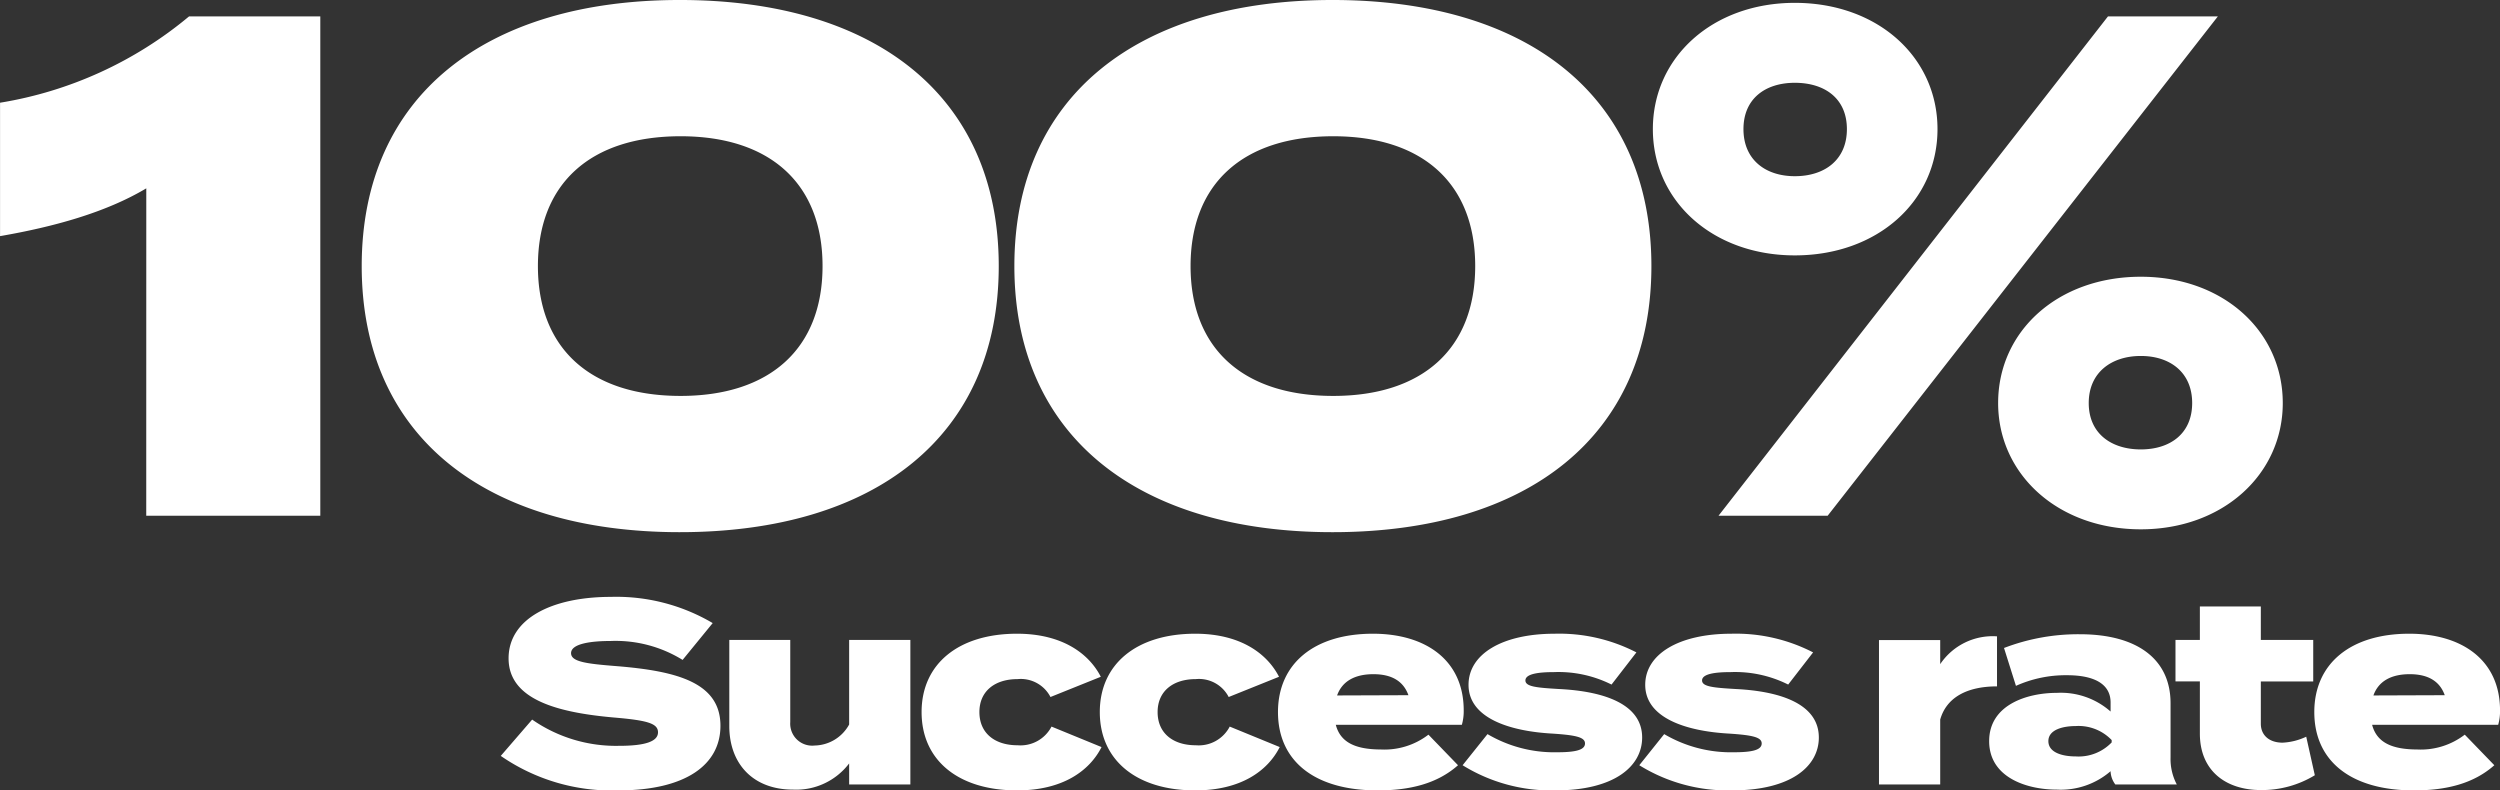 <svg xmlns="http://www.w3.org/2000/svg" width="269.848" height="85.315" viewBox="0 0 269.848 85.315">
  <rect x="0" y="0" width="269.848" height="85.315" fill="#333333" stroke="none"/>
  <g id="Group_81" data-name="Group 81" transform="translate(-987.368 -532.329)">
    <path id="Path_311" data-name="Path 311" d="M-231.847,0h18.788V-53.9h-14.168a42.513,42.513,0,0,1-20.4,9.317v14.4c5.775-1,11.4-2.541,15.785-5.159Zm57.6,1.771c21.021,0,34.419-10.318,34.419-28.721s-13.4-28.721-34.419-28.721c-20.944,0-34.342,10.318-34.342,28.721S-195.2,1.771-174.251,1.771Zm.077-14.707c-9.7,0-15.4-5.082-15.4-14.014s5.7-14.014,15.4-14.014c9.625,0,15.323,5.082,15.323,14.014S-164.549-12.936-174.174-12.936ZM-103.8,1.771c21.021,0,34.419-10.318,34.419-28.721s-13.4-28.721-34.419-28.721c-20.944,0-34.342,10.318-34.342,28.721S-124.74,1.771-103.8,1.771Zm.077-14.707c-9.7,0-15.4-5.082-15.4-14.014s5.7-14.014,15.4-14.014c9.625,0,15.323,5.082,15.323,14.014S-94.094-12.936-103.719-12.936ZM-53.9-28.105c8.932,0,15.4-5.852,15.4-13.629s-6.468-13.629-15.4-13.629c-8.855,0-15.323,5.852-15.323,13.629S-62.755-28.105-53.9-28.105ZM-20.1-53.9-62.139,0h11.781L-8.239-53.9ZM-53.9-36.652c-3.157,0-5.544-1.771-5.544-5.082s2.387-5,5.544-5c3.234,0,5.621,1.694,5.621,5S-50.666-36.652-53.9-36.652ZM-16.555,1.463c8.855,0,15.323-5.929,15.323-13.629C-1.232-19.943-7.7-25.8-16.555-25.8c-8.932,0-15.4,5.852-15.4,13.629C-31.955-4.466-25.487,1.463-16.555,1.463Zm0-8.624c-3.157,0-5.621-1.694-5.621-5.005s2.464-5.082,5.621-5.082,5.544,1.771,5.544,5.082S-13.4-7.161-16.555-7.161Z" transform="translate(1235 588)" fill="#fff"/>
    <path id="Path_312" data-name="Path 312" d="M-204.064-12.768c-3.164-.252-4.928-.448-4.928-1.4,0-1.064,2.3-1.316,4.284-1.316a13.744,13.744,0,0,1,7.756,2.044l3.248-3.976a20.479,20.479,0,0,0-11-2.828c-6.356,0-11.032,2.352-11.032,6.636,0,4.48,5.348,5.852,11.368,6.384,3.64.308,4.76.644,4.76,1.6,0,.98-1.372,1.456-4.172,1.456A15.847,15.847,0,0,1-213.192-7l-3.388,3.92A21.041,21.041,0,0,0-203.9.644c7.252,0,11.032-2.744,11.032-6.972C-192.864-10.976-197.512-12.236-204.064-12.768Zm25.088-2.828v9.128A4.345,4.345,0,0,1-182.7-4.2a2.371,2.371,0,0,1-2.632-2.52V-15.6h-6.58v9.3c0,4,2.492,6.86,6.888,6.86a7.17,7.17,0,0,0,6.048-2.828V0h6.608V-15.6Zm27.244,11.564-5.4-2.212A3.773,3.773,0,0,1-160.8-4.228c-2.436,0-4.116-1.288-4.116-3.584,0-2.268,1.68-3.556,4.116-3.556a3.607,3.607,0,0,1,3.556,1.932l5.432-2.184c-1.26-2.464-4.116-4.648-9.044-4.648-6.3,0-10.3,3.248-10.3,8.456,0,5.236,4,8.456,10.3,8.456C-155.9.644-153.02-1.484-151.732-4.032Zm19.236,0-5.4-2.212a3.773,3.773,0,0,1-3.668,2.016c-2.436,0-4.116-1.288-4.116-3.584,0-2.268,1.68-3.556,4.116-3.556a3.607,3.607,0,0,1,3.556,1.932l5.432-2.184c-1.26-2.464-4.116-4.648-9.044-4.648-6.3,0-10.3,3.248-10.3,8.456,0,5.236,4,8.456,10.3,8.456C-136.668.644-133.784-1.484-132.5-4.032Zm6.048-2.408h13.608a5.279,5.279,0,0,0,.2-1.54c0-5.516-4.2-8.288-9.8-8.288-6.328,0-10.248,3.22-10.248,8.456,0,5.292,3.948,8.456,10.752,8.456,3.5,0,6.44-.728,8.68-2.716l-3.192-3.3a7.79,7.79,0,0,1-5.124,1.6C-124.292-3.78-125.944-4.508-126.448-6.44Zm4.06-5.46c2.016,0,3.248.784,3.78,2.268l-7.7.028C-125.748-11.172-124.348-11.9-122.388-11.9Zm20.02,1.6c-2.38-.14-3.612-.252-3.612-.924,0-.728,1.484-.9,3.08-.9a12.777,12.777,0,0,1,6.216,1.344L-94-14.252a18.177,18.177,0,0,0-8.82-2.016c-5.684,0-9.3,2.212-9.3,5.516,0,3.612,4.48,5.012,9.044,5.264,2.548.168,3.528.392,3.528,1.064,0,.728-1.092.952-3.024.952a14.18,14.18,0,0,1-7.5-1.96l-2.688,3.36a18.149,18.149,0,0,0,10,2.716c6.384,0,9.38-2.6,9.38-5.712C-93.38-8.6-97.328-10.052-102.368-10.3Zm19.068,0c-2.38-.14-3.612-.252-3.612-.924,0-.728,1.484-.9,3.08-.9a12.777,12.777,0,0,1,6.216,1.344l2.688-3.472a18.177,18.177,0,0,0-8.82-2.016c-5.684,0-9.3,2.212-9.3,5.516,0,3.612,4.48,5.012,9.044,5.264,2.548.168,3.528.392,3.528,1.064,0,.728-1.092.952-3.024.952A14.18,14.18,0,0,1-91-5.432l-2.688,3.36a18.149,18.149,0,0,0,10,2.716c6.384,0,9.38-2.6,9.38-5.712C-74.312-8.6-78.26-10.052-83.3-10.3ZM-61.208,0V-7c.672-2.38,2.884-3.584,6.132-3.584v-5.4a6.817,6.817,0,0,0-6.132,3v-2.6h-6.608V0Zm15.064-16.212a22.332,22.332,0,0,0-8.176,1.484l1.288,4.088a13.092,13.092,0,0,1,5.516-1.148c3.08,0,4.7,1.036,4.7,2.94v.98a8.114,8.114,0,0,0-5.8-2.016c-3.22,0-7.308,1.288-7.308,5.208,0,3.948,4.088,5.236,7.308,5.236a8.234,8.234,0,0,0,5.8-1.988v.056A2.5,2.5,0,0,0-42.308,0h6.636a5.882,5.882,0,0,1-.672-2.912V-8.764C-36.344-13.552-39.984-16.212-46.144-16.212ZM-42.7-4.536a4.938,4.938,0,0,1-3.892,1.512c-1.316,0-2.94-.364-2.94-1.652,0-1.26,1.624-1.624,2.94-1.624A4.938,4.938,0,0,1-42.7-4.788Zm21-.616a6.7,6.7,0,0,1-2.548.644c-1.456,0-2.352-.812-2.352-2.044v-4.564h5.656V-15.6H-26.6v-3.612h-6.58V-15.6h-2.632v4.48h2.632v5.628c0,4,2.772,6.1,6.608,6.1a10.983,10.983,0,0,0,5.8-1.6Zm7.112-1.288H-.98a5.279,5.279,0,0,0,.2-1.54c0-5.516-4.2-8.288-9.8-8.288-6.328,0-10.248,3.22-10.248,8.456,0,5.292,3.948,8.456,10.752,8.456,3.5,0,6.44-.728,8.68-2.716l-3.192-3.3a7.79,7.79,0,0,1-5.124,1.6C-12.432-3.78-14.084-4.508-14.588-6.44Zm4.06-5.46c2.016,0,3.248.784,3.78,2.268l-7.7.028C-13.888-11.172-12.488-11.9-10.528-11.9Z" transform="translate(1258 617)" fill="#fff"/>
  </g>
</svg>
